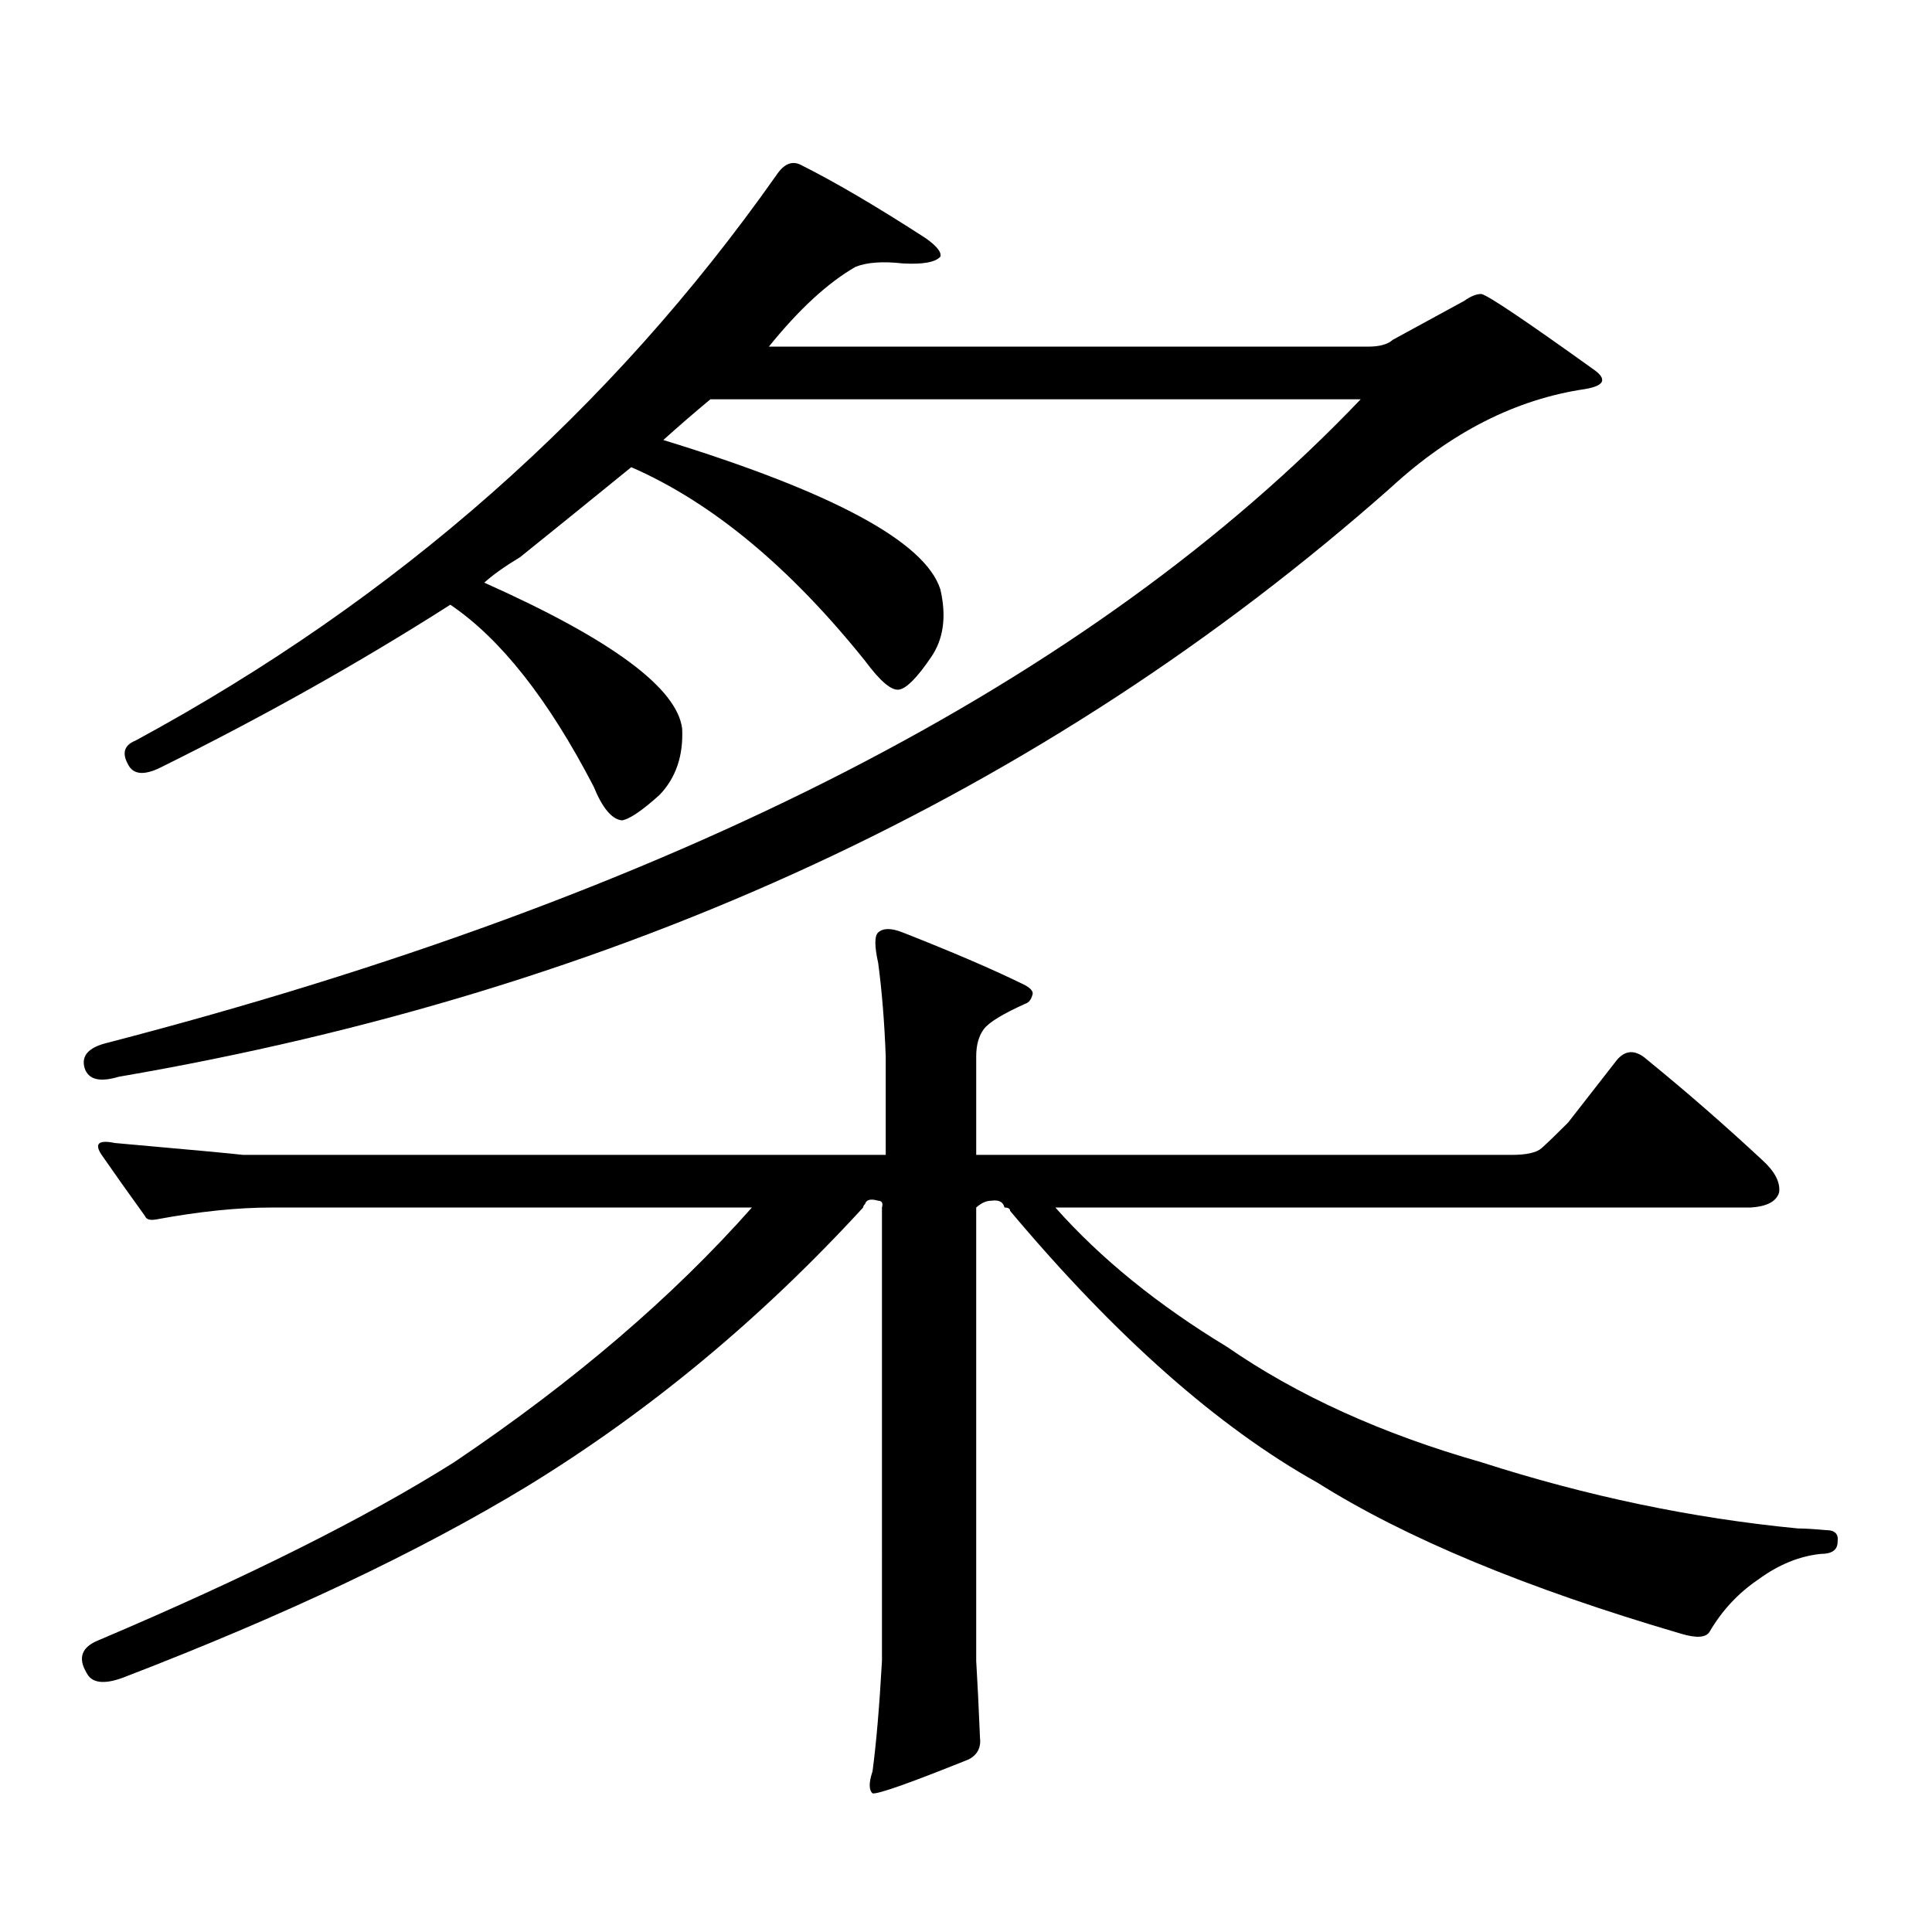 <?xml version="1.0" encoding="utf-8"?>
<!-- Generator: Adobe Illustrator 16.0.0, SVG Export Plug-In . SVG Version: 6.00 Build 0)  -->
<!DOCTYPE svg PUBLIC "-//W3C//DTD SVG 1.1//EN" "http://www.w3.org/Graphics/SVG/1.1/DTD/svg11.dtd">
<svg version="1.1" id="图层_1" xmlns="http://www.w3.org/2000/svg" xmlns:xlink="http://www.w3.org/1999/xlink" x="0px" y="0px"
	 width="1000px" height="1000px" viewBox="0 0 1000 1000" enable-background="new 0 0 1000 1000" xml:space="preserve">
<path d="M458.452,546.793c-0.655-17.578-1.951-33.687-3.902-48.34c-1.951-8.789-1.951-14.063,0-15.82
	c2.592-2.335,6.829-2.335,12.683,0c25.365,9.97,45.853,18.759,61.462,26.367c3.902,1.758,5.854,3.516,5.854,5.273
	c-0.655,2.938-1.951,4.696-3.902,5.273c-11.707,5.273-18.871,9.668-21.463,13.184c-2.606,3.516-3.902,8.212-3.902,14.063v50.977
	h277.066c7.805,0,13.003-1.167,15.609-3.516c3.247-2.925,7.805-7.319,13.658-13.184l25.365-32.52c4.543-5.273,9.756-5.273,15.609,0
	c20.152,16.411,39.999,33.7,59.511,51.855c6.494,5.864,9.421,11.426,8.78,16.699c-1.311,4.696-6.188,7.333-14.634,7.91H546.255
	c23.414,26.367,53.002,50.399,88.778,72.07c36.417,25.2,80.318,45.126,131.704,59.766c54.633,17.578,109.266,29.004,163.898,34.277
	c3.247,0,8.125,0.288,14.634,0.879c4.543,0,6.494,2.046,5.854,6.152c0,4.093-2.927,6.152-8.78,6.152
	c-11.066,1.167-21.798,5.562-32.194,13.184c-10.411,7.031-18.871,16.108-25.365,27.246c-1.951,2.925-6.829,3.214-14.634,0.879
	c-79.998-23.442-142.771-49.521-188.288-78.223c-51.386-28.702-104.388-75.586-159.021-140.625c0-1.167-0.976-1.758-2.927-1.758
	c-0.655-2.925-2.927-4.093-6.829-3.516c-2.606,0-5.213,1.181-7.805,3.516v234.668c0.641,10.547,1.296,23.73,1.951,39.551
	c0.641,5.273-1.311,9.077-5.854,11.426c-30.578,12.305-47.163,18.155-49.755,17.578c-1.951-1.758-1.951-5.575,0-11.426
	c1.951-14.653,3.567-33.7,4.878-57.129V625.016c0.641-2.335,0-3.516-1.951-3.516c-3.902-1.167-6.188-0.577-6.829,1.758
	c-0.655,0.591-0.976,1.181-0.976,1.758c-52.682,57.431-110.576,105.469-173.654,144.141
	c-55.943,33.976-125.851,67.085-209.751,99.316c-9.756,3.516-15.944,2.637-18.536-2.637c-4.558-7.622-2.606-13.184,5.854-16.699
	c77.392-32.821,138.854-63.583,184.386-92.285c61.782-41.597,113.168-85.542,154.143-131.836H140.411
	c-17.561,0-37.407,2.06-59.511,6.152c-3.262,0.591-5.213,0-5.854-1.758c-8.46-11.714-15.944-22.261-22.438-31.641
	c-3.902-5.851-1.631-7.91,6.829-6.152c39.664,3.516,61.782,5.575,66.34,6.152h332.675V546.793z M353.089,377.164
	c0.641,14.063-3.262,25.488-11.707,34.277c-9.115,8.212-15.609,12.606-19.512,13.184c-5.213-0.577-10.091-6.44-14.634-17.578
	c-23.414-45.112-48.139-76.465-74.145-94.043c-46.828,29.883-96.918,58.008-150.24,84.375c-8.46,4.106-13.993,3.516-16.585-1.758
	c-3.262-5.851-1.951-9.956,3.902-12.305C205.44,310.079,316.017,212.521,401.868,90.641c3.902-5.851,8.125-7.608,12.683-5.273
	c17.561,8.789,39.023,21.396,64.389,37.793c5.854,4.106,8.445,7.333,7.805,9.668c-2.606,2.938-9.115,4.106-19.512,3.516
	c-10.411-1.167-18.536-0.577-24.39,1.758c-14.313,8.212-29.268,21.973-44.877,41.309h310.236c5.854,0,10.076-1.167,12.683-3.516
	l37.072-20.215c3.247-2.335,6.174-3.516,8.78-3.516c3.247,0.591,22.438,13.485,57.56,38.672c7.805,5.273,6.494,8.789-3.902,10.547
	c-35.776,5.273-69.267,22.274-100.485,50.977C540.401,411.153,320.895,512.817,61.389,557.34c-9.756,2.938-15.609,1.47-17.561-4.395
	c-1.951-6.44,1.951-10.835,11.707-13.184C348.852,463.599,565.111,352.555,704.3,206.656H367.723
	c-8.46,7.031-16.585,14.063-24.39,21.094c87.803,26.958,135.606,52.734,143.411,77.344c3.247,14.063,1.616,25.79-4.878,35.156
	c-7.164,10.547-12.683,16.122-16.585,16.699c-3.902,0.591-9.756-4.395-17.561-14.941c-39.023-48.628-79.357-82.026-120.973-100.195
	c-20.167,16.411-39.358,31.942-57.56,46.582c-7.805,4.696-13.993,9.091-18.536,13.184
	C316.337,330.884,350.482,356.07,353.089,377.164z"/>
</svg>

